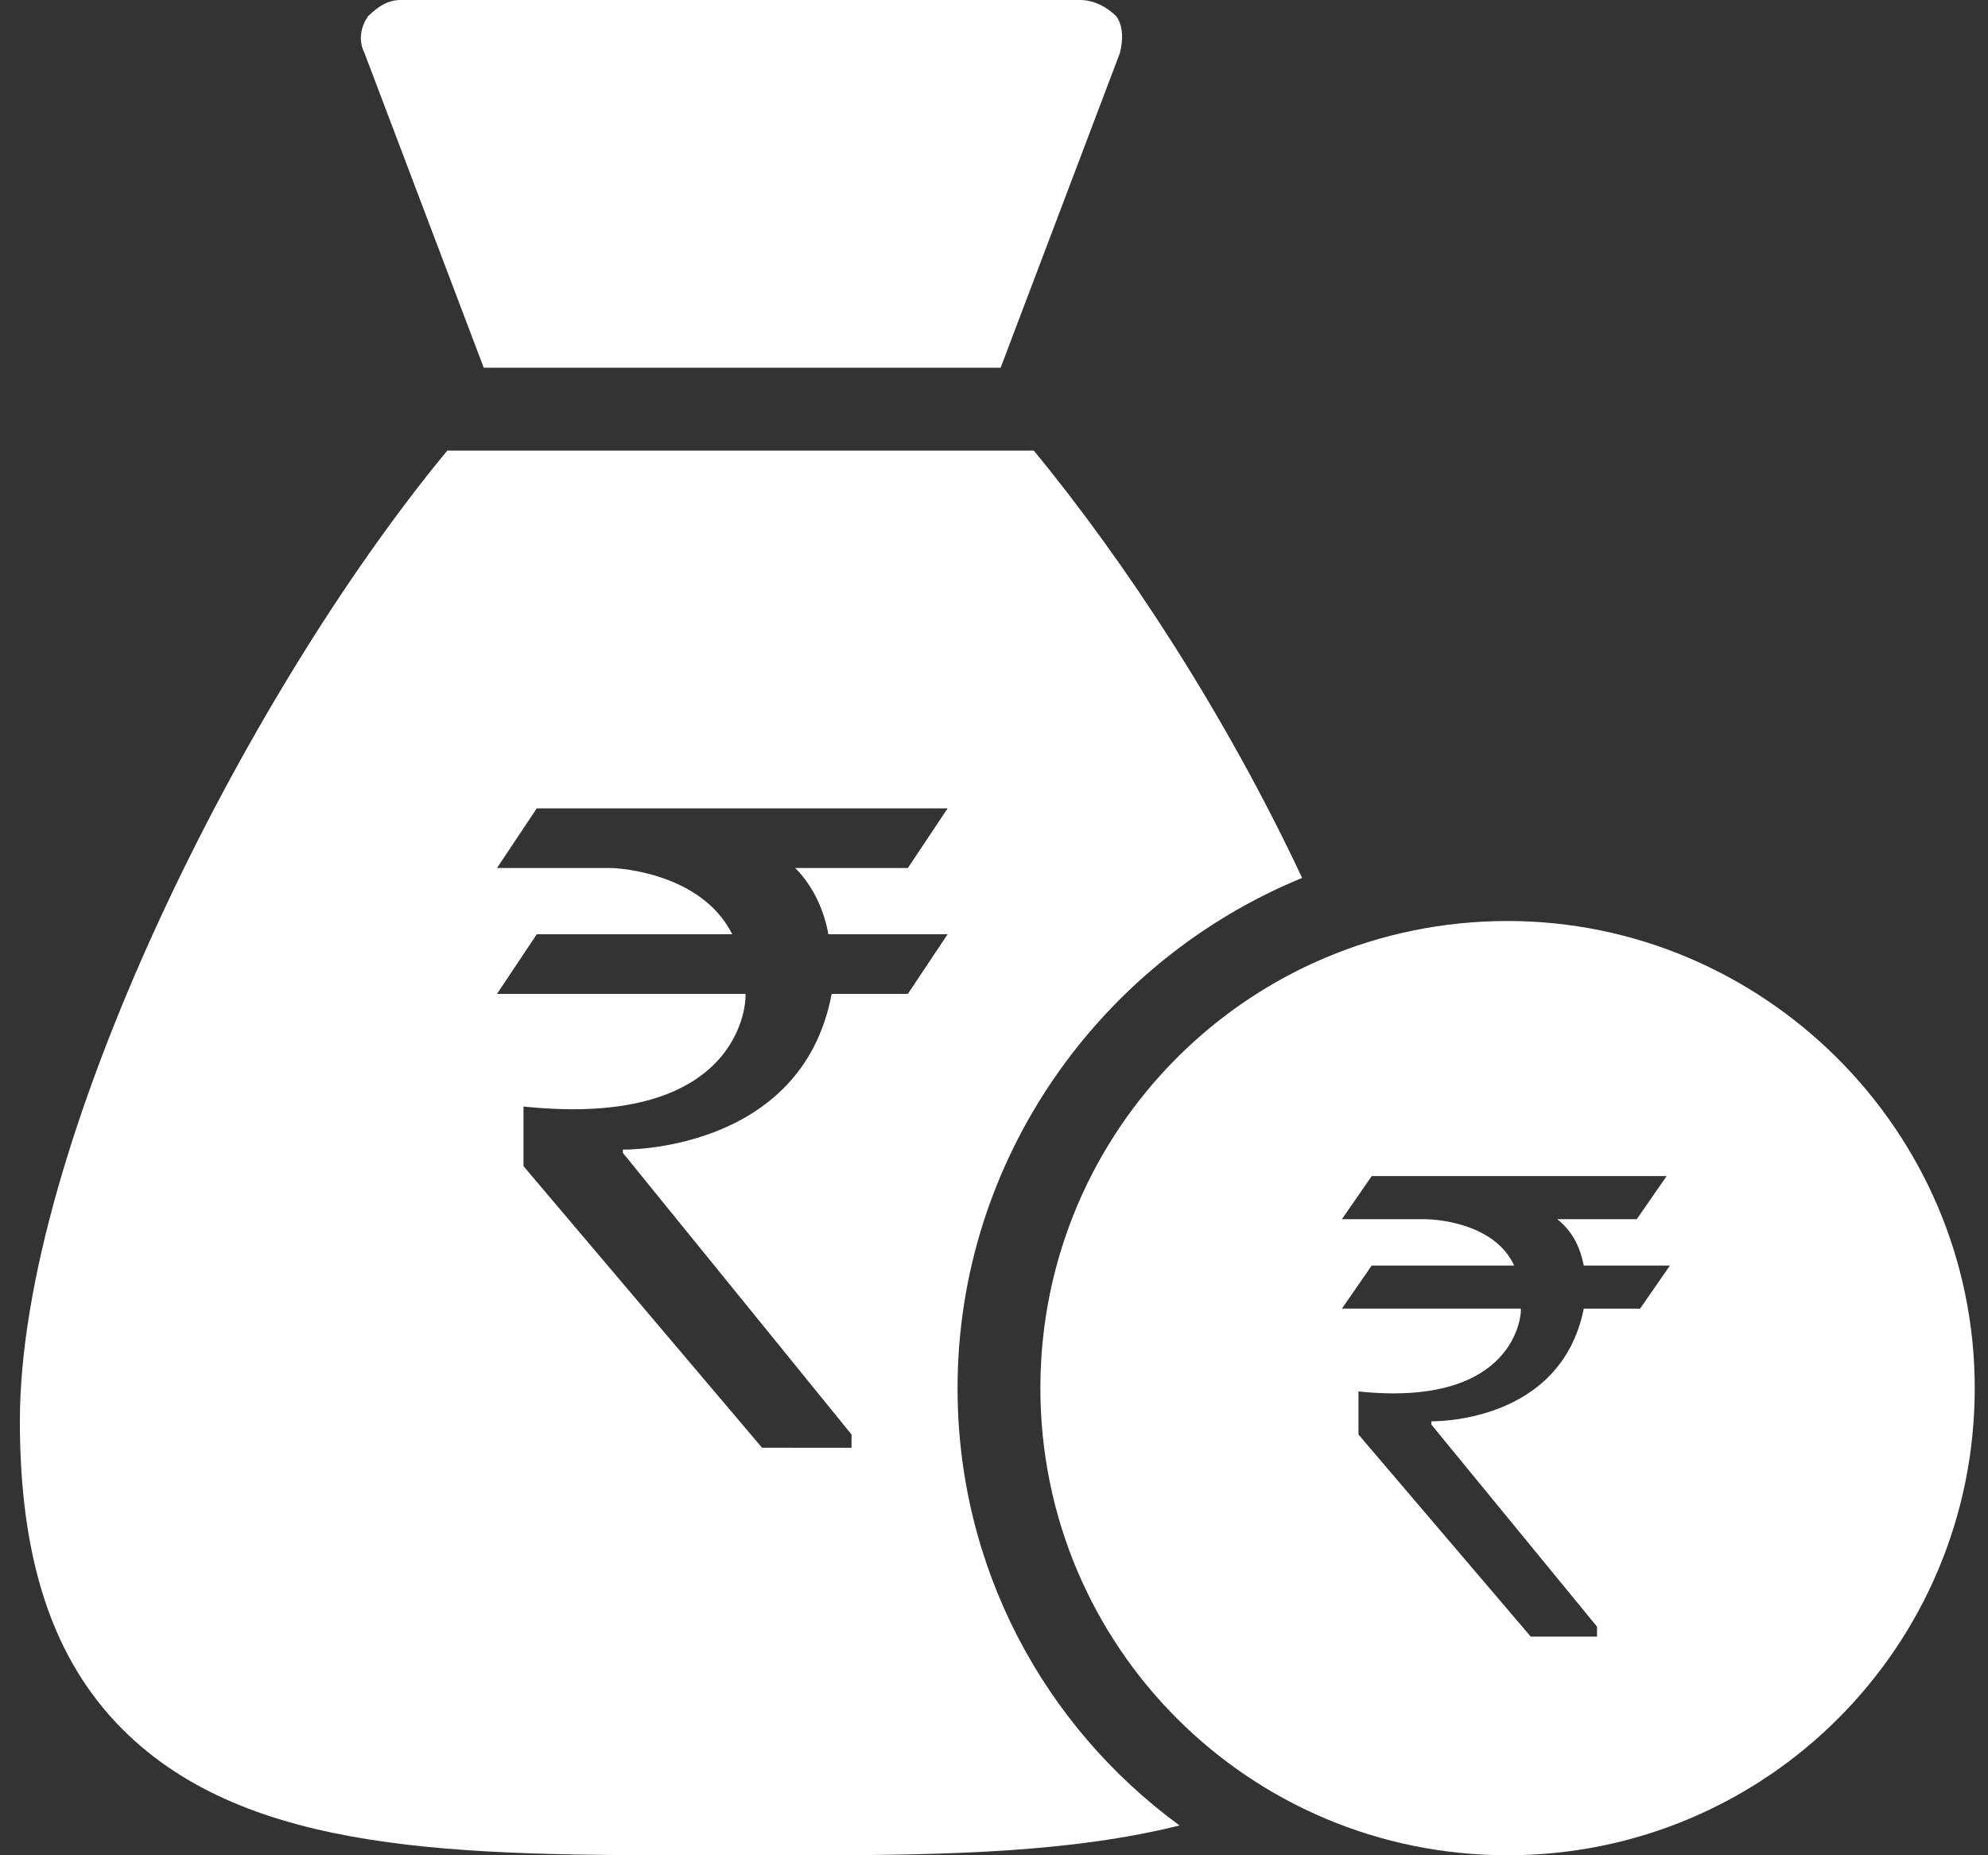 <?xml version="1.0" encoding="utf-8"?>
<!-- Generator: Adobe Illustrator 25.0.1, SVG Export Plug-In . SVG Version: 6.00 Build 0)  -->
<svg version="1.1" id="Layer_1" xmlns="http://www.w3.org/2000/svg" xmlns:xlink="http://www.w3.org/1999/xlink" x="0px" y="0px"
	 viewBox="0 0 60 56" style="enable-background:new 0 0 60 56;" xml:space="preserve">
<rect x="0" y="0" width="60" height="56" fill="#333333" stroke="none"/>
<style type="text/css">
	.st0{fill:#FFFFFF;}
</style>
<path class="st0" d="M11.1,0.5c-0.2,0.3-0.3,0.7-0.1,1.1l3.6,9.5h15.6l3.6-9.5c0.1-0.4,0.1-0.8-0.1-1.1C33.4,0.2,33,0,32.6,0H12.1
	C11.7,0,11.4,0.2,11.1,0.5z"/>
<path class="st0" d="M28.9,41.9c0-6.9,4.3-12.9,10.4-15.4c-2.3-4.9-5.3-9.5-8.1-12.9H13.5c-6.2,7.5-12.9,21-12.9,29.3
	c0,4.2,1,7.2,3.1,9.3C7.5,56,13.9,56,21.3,56h3.2c4.2,0,7.9-0.1,11.1-0.9C31.5,52.1,28.9,47.3,28.9,41.9z M25,28.2h3.6l-1.2,1.8
	h-2.3c0,0,0,0,0,0c-0.9,4.8-6.3,4.7-6.3,4.7v0.1l6.9,8.5v0.4H23l-7.2-8.5l0-0.9v-0.9c6.7,0.7,6.7-3.3,6.7-3.3c0,0,0-0.1,0-0.1H15
	l1.2-1.8h5.9c-0.9-1.8-3.3-2-3.7-2h-3.4l1.2-1.8h12.4l-1.2,1.8h-3.4C24.6,26.8,24.9,27.6,25,28.2z"/>
<path class="st0" d="M45.5,27.8c-7.8,0-14.1,6.3-14.1,14.1c0,7.8,6.3,14.1,14.1,14.1c7.8,0,14.1-6.3,14.1-14.1
	C59.6,34.1,53.2,27.8,45.5,27.8z M47.8,38.2h2.6l-0.9,1.3h-1.7c0,0,0,0,0,0c-0.7,3.5-4.6,3.4-4.6,3.4v0.1l5,6.1v0.3h-2L41,43.3v-0.7
	V42c4.8,0.5,4.9-2.4,4.9-2.4c0,0,0-0.1,0-0.1h-5.4l0.9-1.3h4.3c-0.6-1.3-2.4-1.4-2.7-1.4h-2.5l0.9-1.3h8.9l-0.9,1.3h-2.4
	C47.5,37.2,47.7,37.7,47.8,38.2z"/>
</svg>
